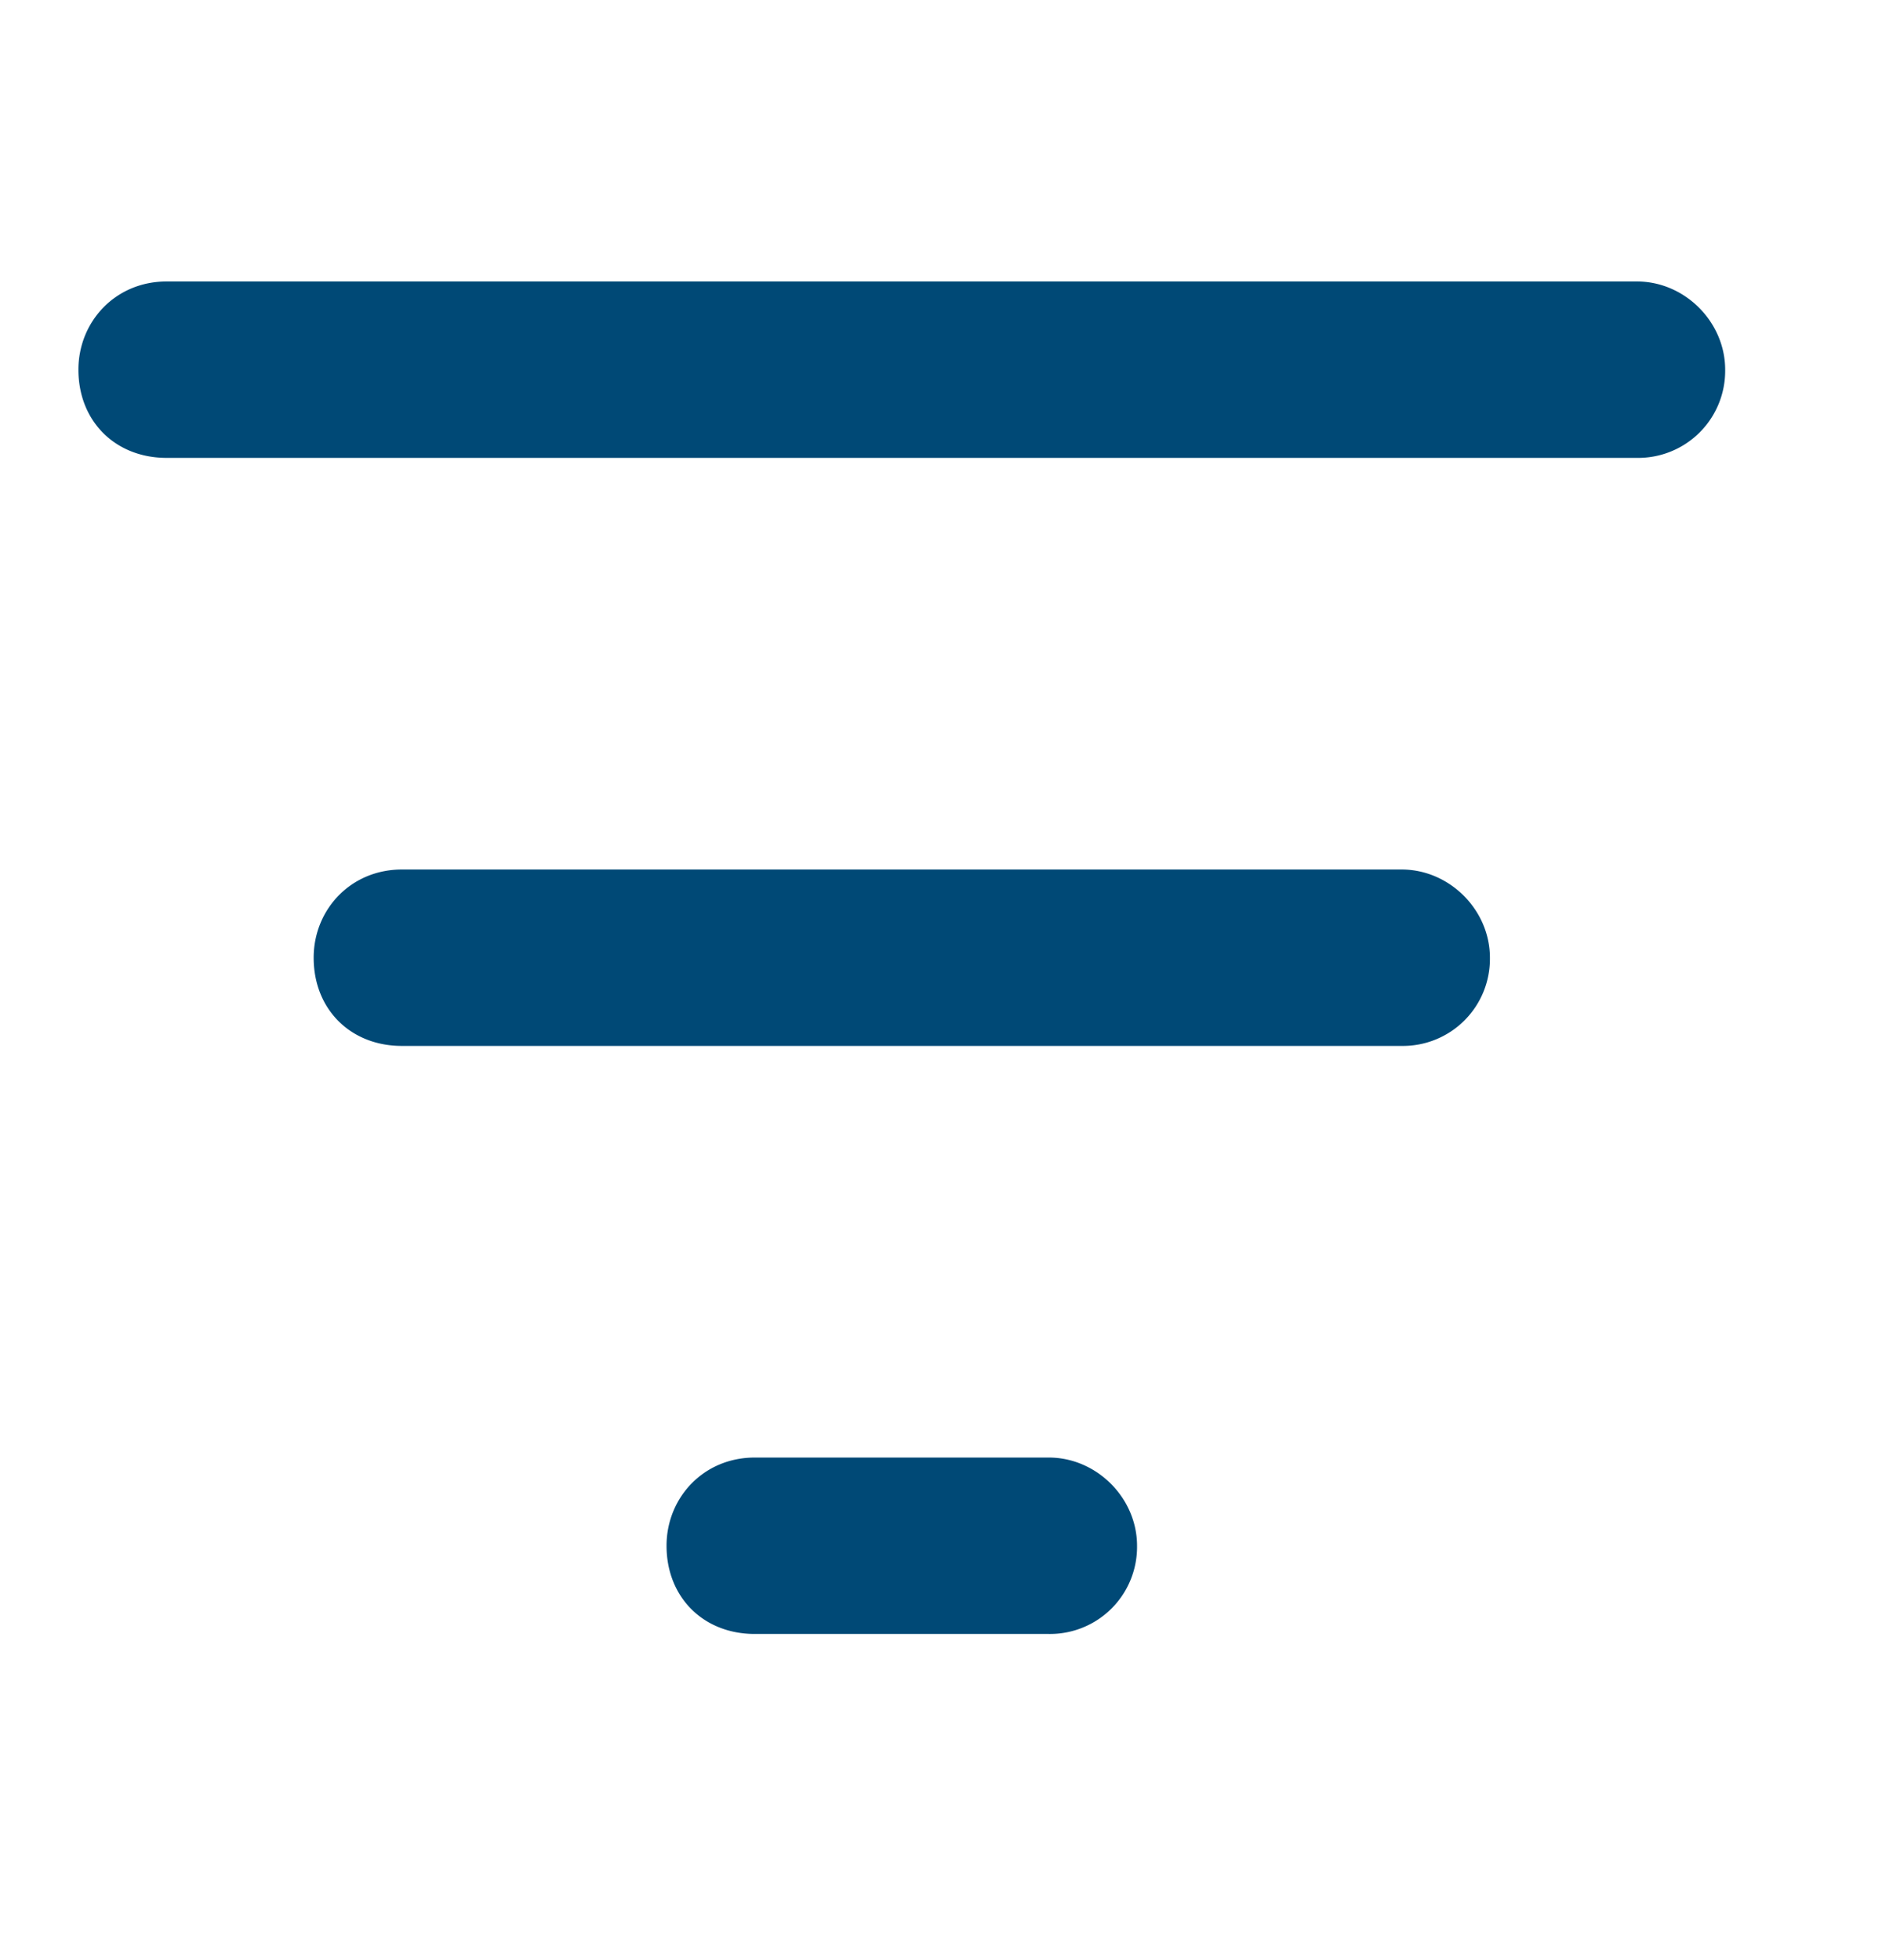 <svg xmlns="http://www.w3.org/2000/svg" width="24" height="25" fill="none"><path fill="#004976" d="M1 4.715c0-.61.469-1.125 1.125-1.125h18.75c.61 0 1.125.516 1.125 1.125a1.11 1.11 0 0 1-1.125 1.125H2.125C1.469 5.84 1 5.371 1 4.715Zm3 7.5c0-.61.469-1.125 1.125-1.125h12.75c.61 0 1.125.516 1.125 1.125a1.11 1.11 0 0 1-1.125 1.125H5.125C4.469 13.34 4 12.871 4 12.215Zm10.5 7.5a1.11 1.11 0 0 1-1.125 1.125h-3.75c-.656 0-1.125-.469-1.125-1.125 0-.61.469-1.125 1.125-1.125h3.75c.61 0 1.125.516 1.125 1.125Z"/></svg>